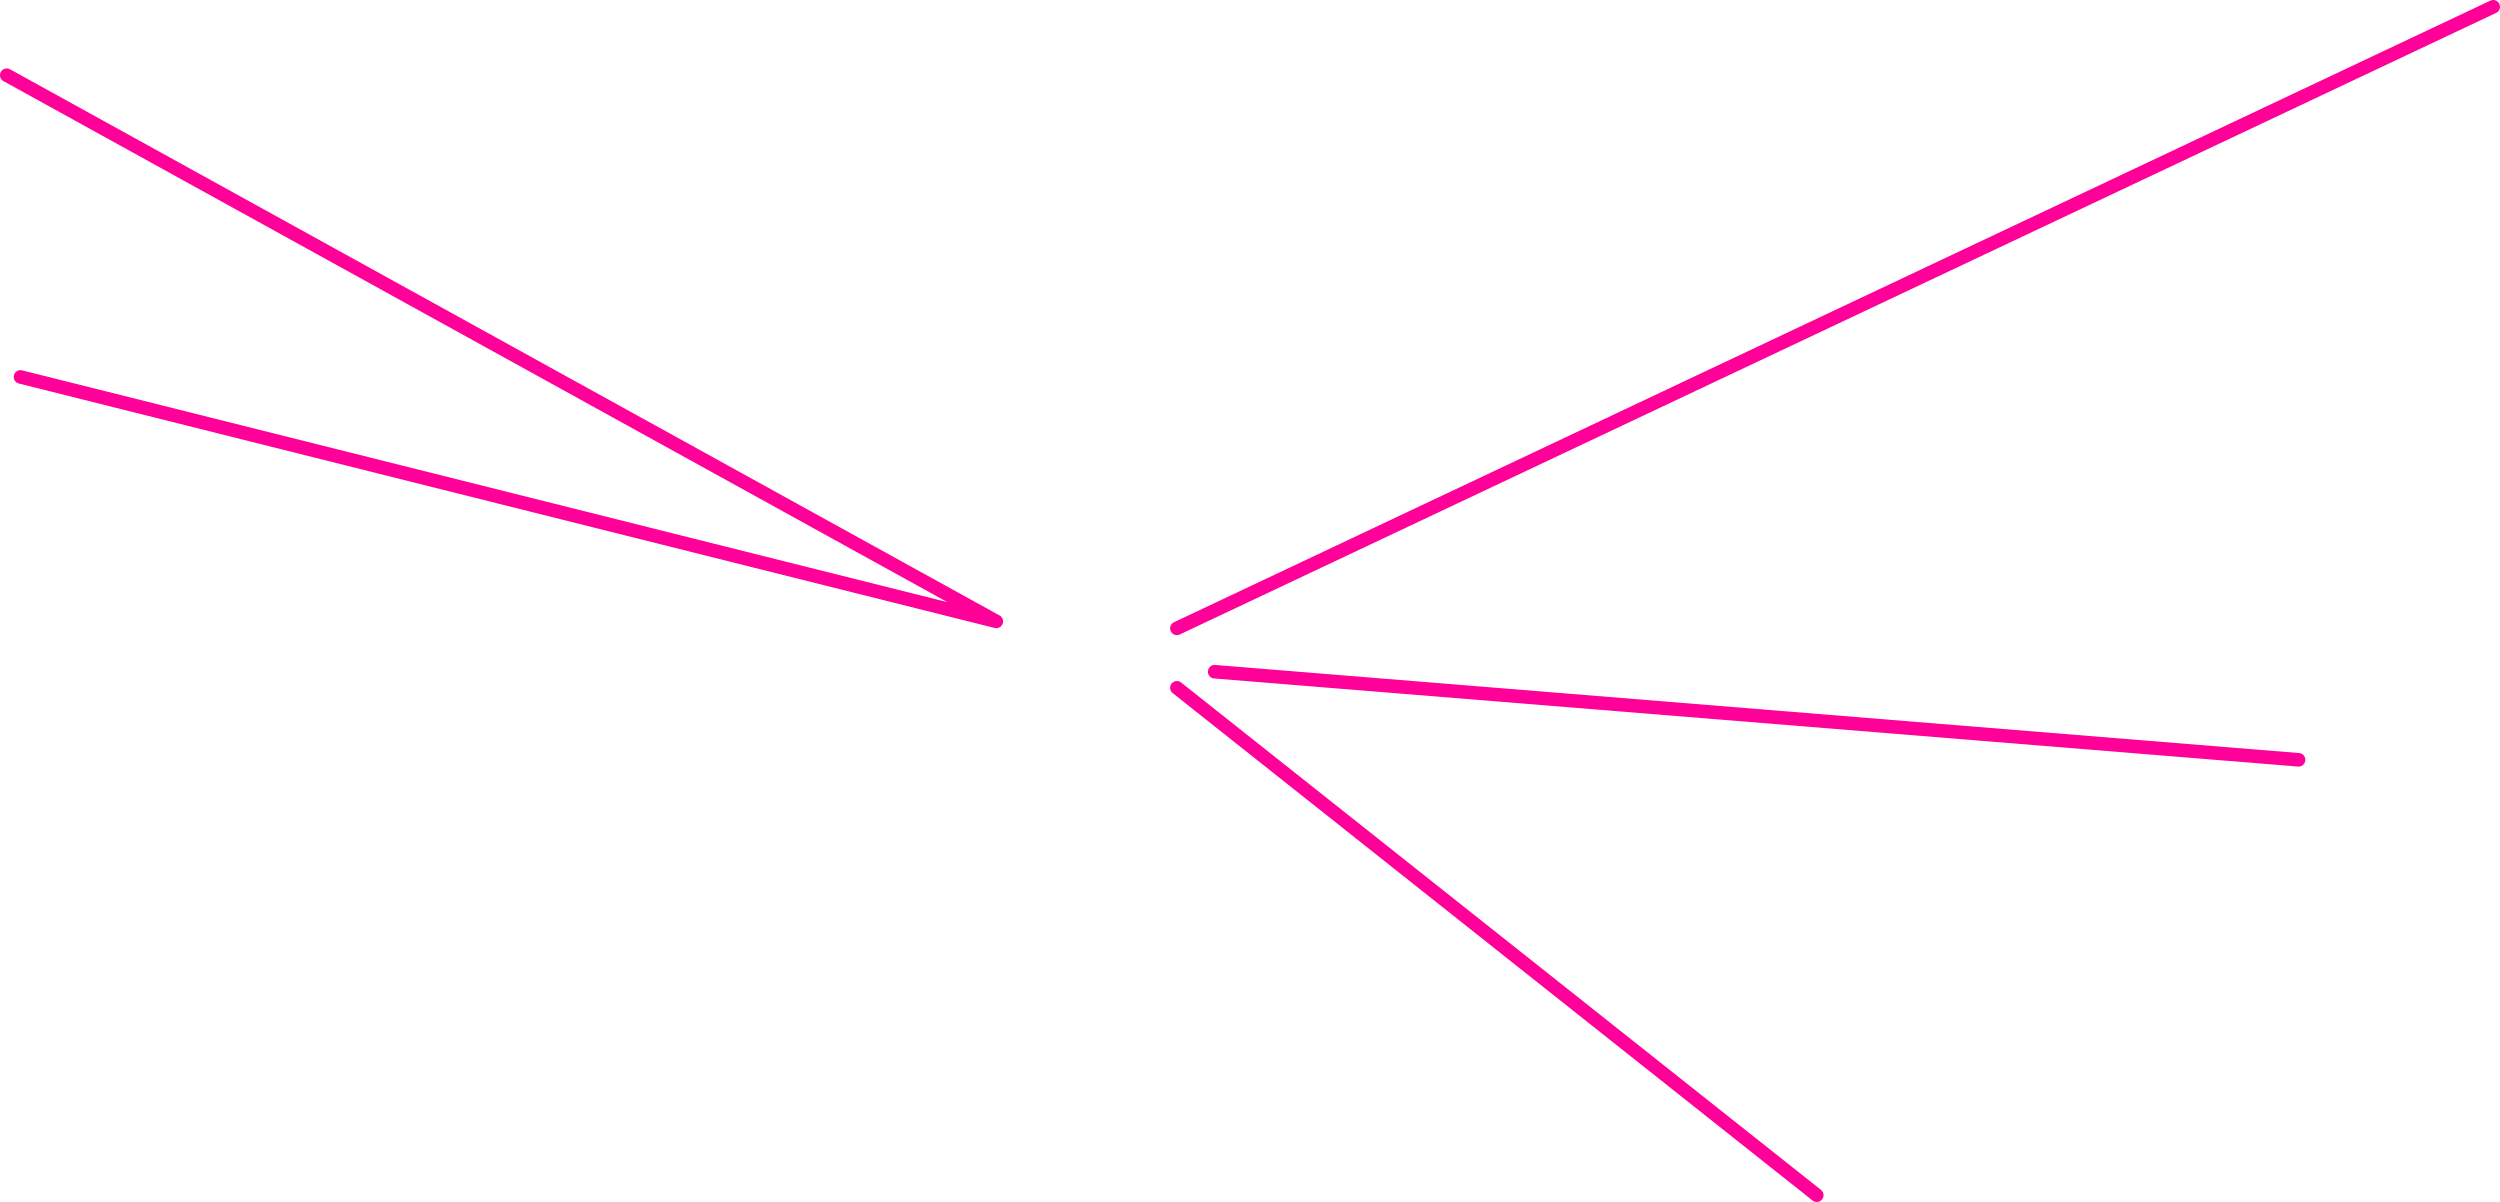<?xml version="1.0" encoding="UTF-8" standalone="no"?>
<svg xmlns:xlink="http://www.w3.org/1999/xlink" height="354.75px" width="737.85px" xmlns="http://www.w3.org/2000/svg">
  <g transform="matrix(1.0, 0.0, 0.0, 1.0, 58.65, -81.65)">
    <path d="M299.85 279.9 L619.75 305.9 M288.7 284.65 L477.55 434.4 M-52.6 192.9 L235.4 265.05 -56.65 103.85 M288.7 267.1 L677.2 83.65" fill="none" stroke="#ff0099" stroke-linecap="round" stroke-linejoin="round" stroke-width="4.0"/>
  </g>
</svg>

